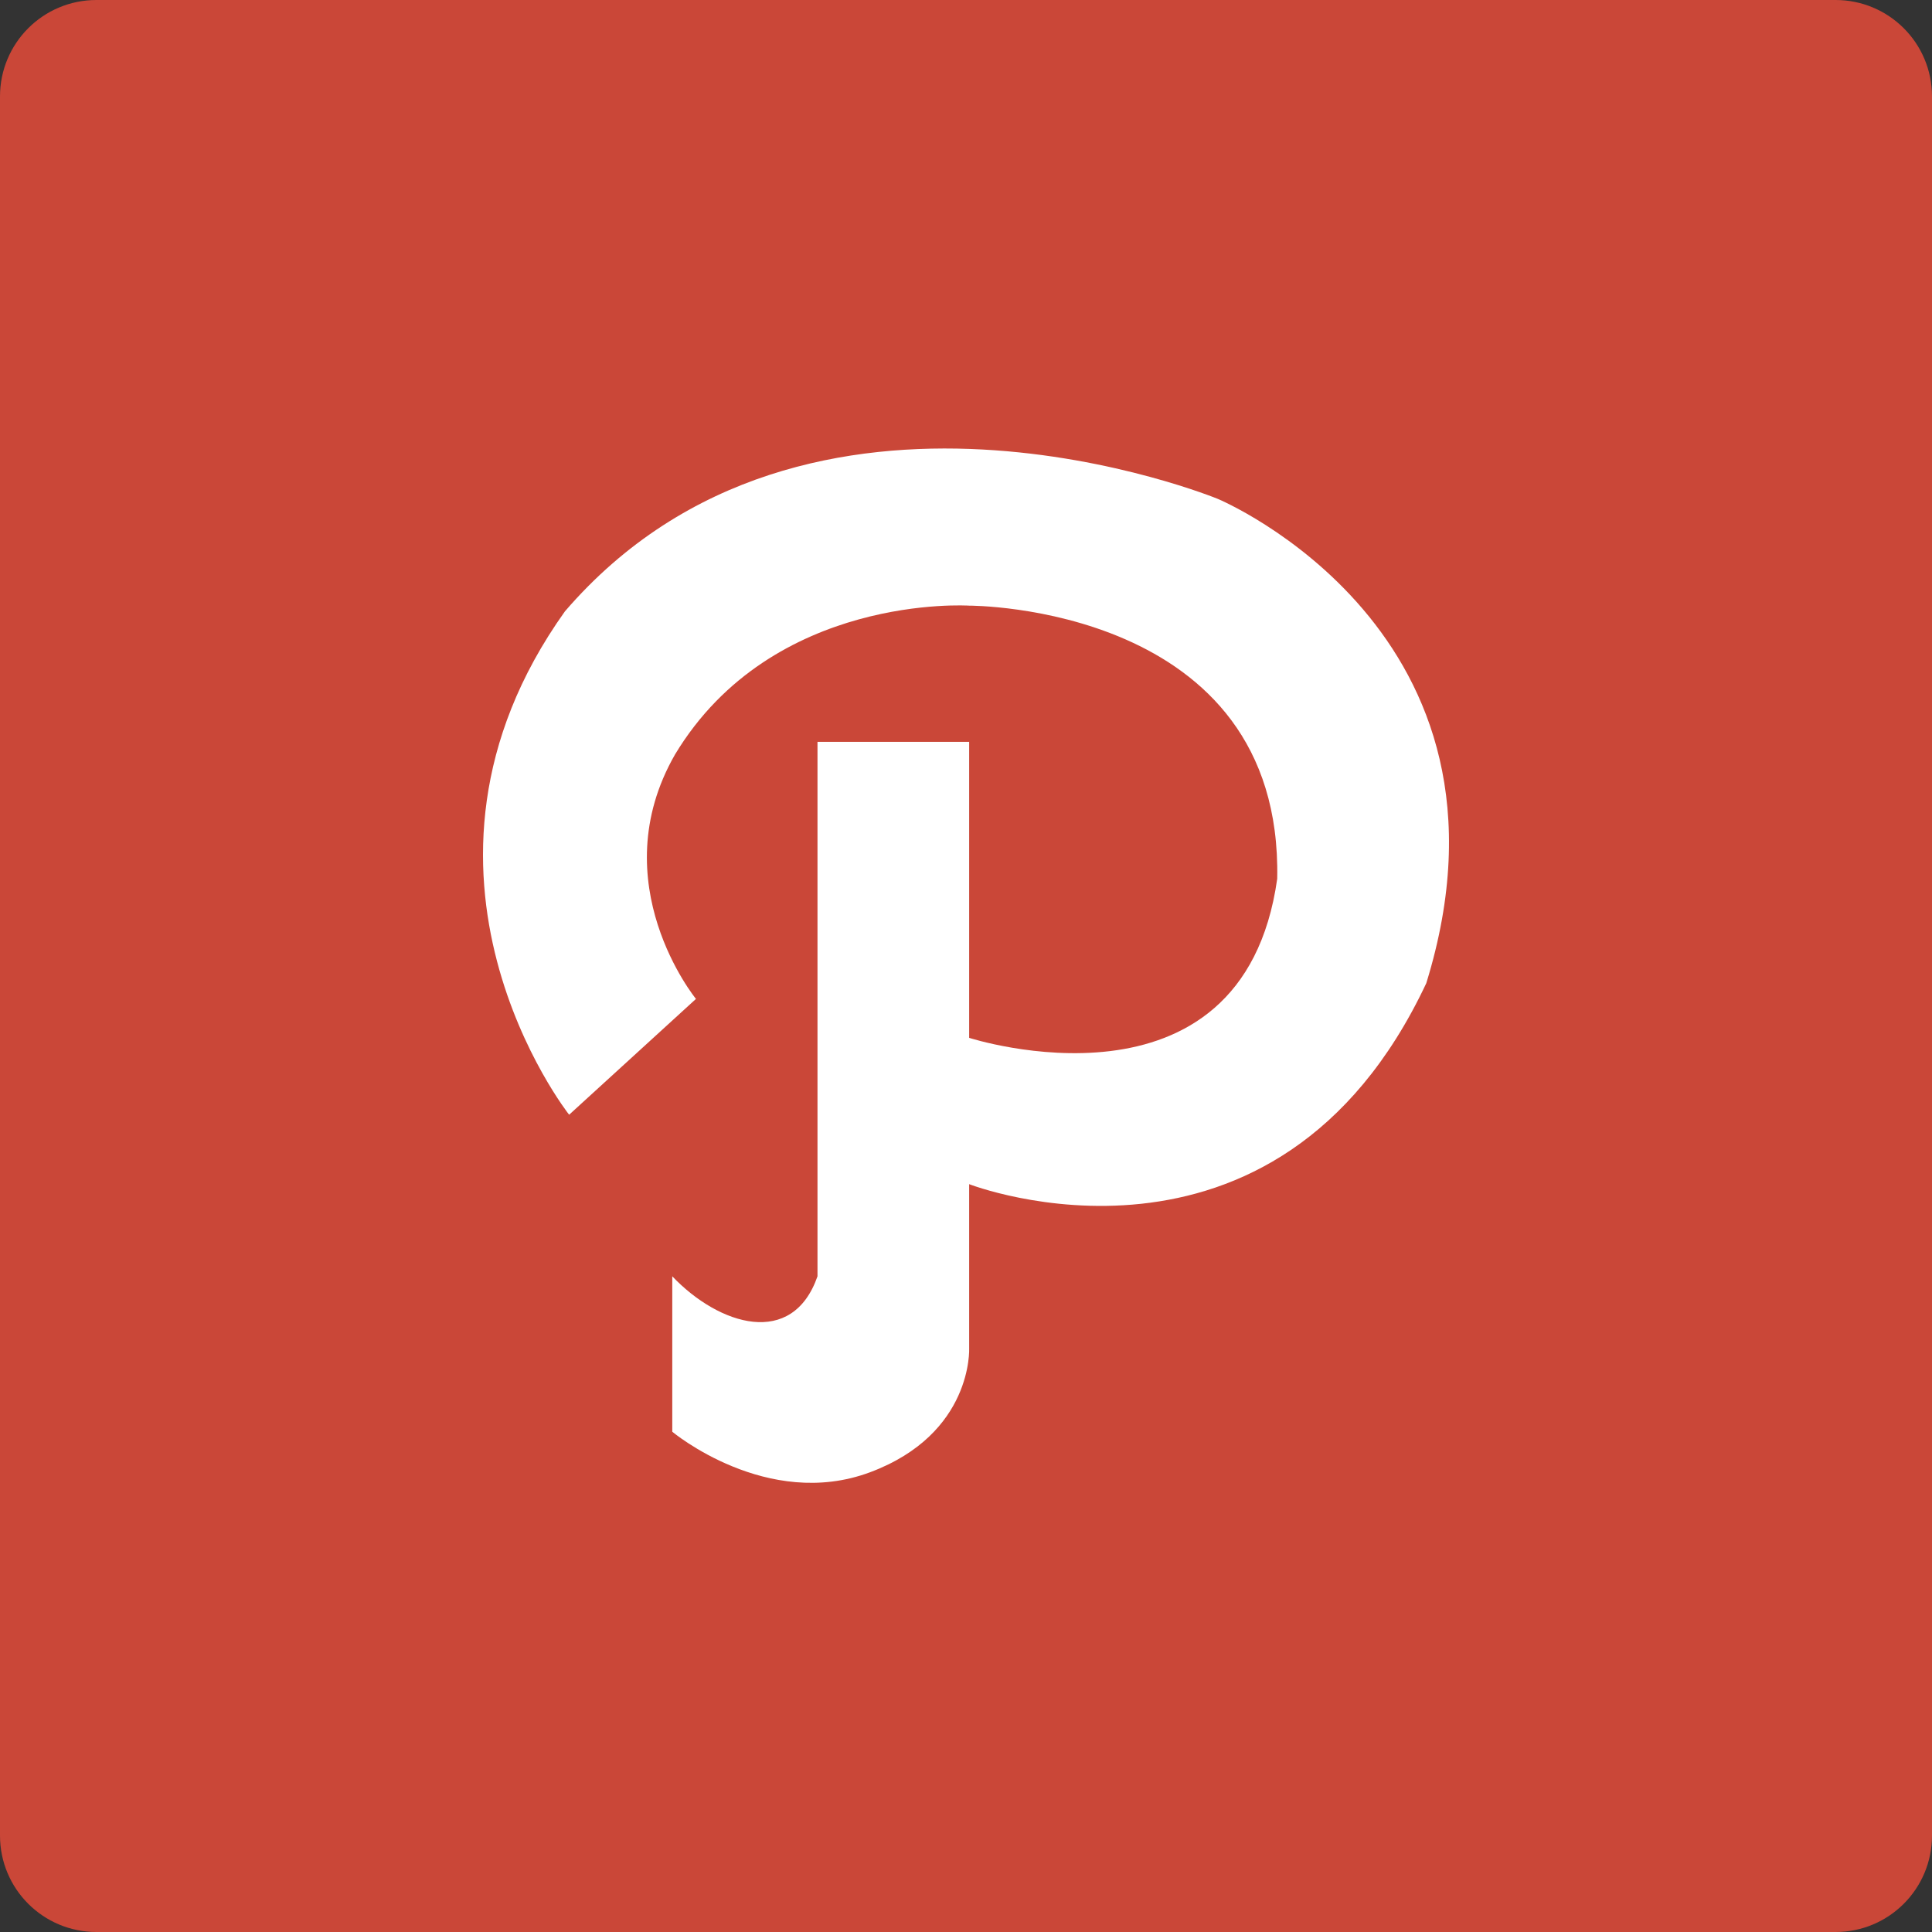 <?xml version="1.0" ?><svg height="60px" version="1.1" viewBox="0 0 60 60" width="60px" xmlns="http://www.w3.org/2000/svg" xmlns:sketch="http://www.bohemiancoding.com/sketch/ns" xmlns:xlink="http://www.w3.org/1999/xlink"><rect x="0" y="0" width="60" height="60" fill="#333333" stroke="none"/><title/><desc/><defs/><g fill="none" fill-rule="evenodd" id="soical" stroke="none" stroke-width="1"><g id="social" transform="translate(-573, -138)"><g id="slices" transform="translate(173, 138)"/><g fill="#CA4738" id="square-flat" transform="translate(173, 138)"><path d="M402.996,0 L457.004,0 C458.659,0 460,1.337 460,2.996 L460,57.004 C460,58.659 458.663,60 457.004,60 L402.996,60 C401.341,60 400,58.663 400,57.004 L400,2.996 C400,1.341 401.337,0 402.996,0 Z" id="square-5"/></g><g fill="#FFFFFF" id="icon" transform="translate(182, 150)"><path d="M421.098,11.038 L421.098,20.231 C421.098,20.231 429.583,22.975 430.665,15.292 C430.837,6.766 421.098,6.809 421.098,6.809 C421.098,6.809 414.995,6.409 411.965,11.428 C409.67,15.425 412.614,19.022 412.614,19.022 L408.675,22.619 C408.675,22.619 402.745,15.114 408.544,6.987 C416.076,-1.763 428.824,3.495 428.824,3.495 C428.824,3.495 438.671,7.608 435.295,18.533 C430.62,28.481 421.098,24.775 421.098,24.775 L421.098,29.869 C421.098,29.869 421.227,32.522 418.024,33.721 C414.822,34.92 411.878,32.464 411.878,32.464 L411.878,27.637 C413.34,29.17 415.61,29.868 416.388,27.637 L416.388,11.038 L421.098,11.038 Z" id="path"/></g></g></g></svg>